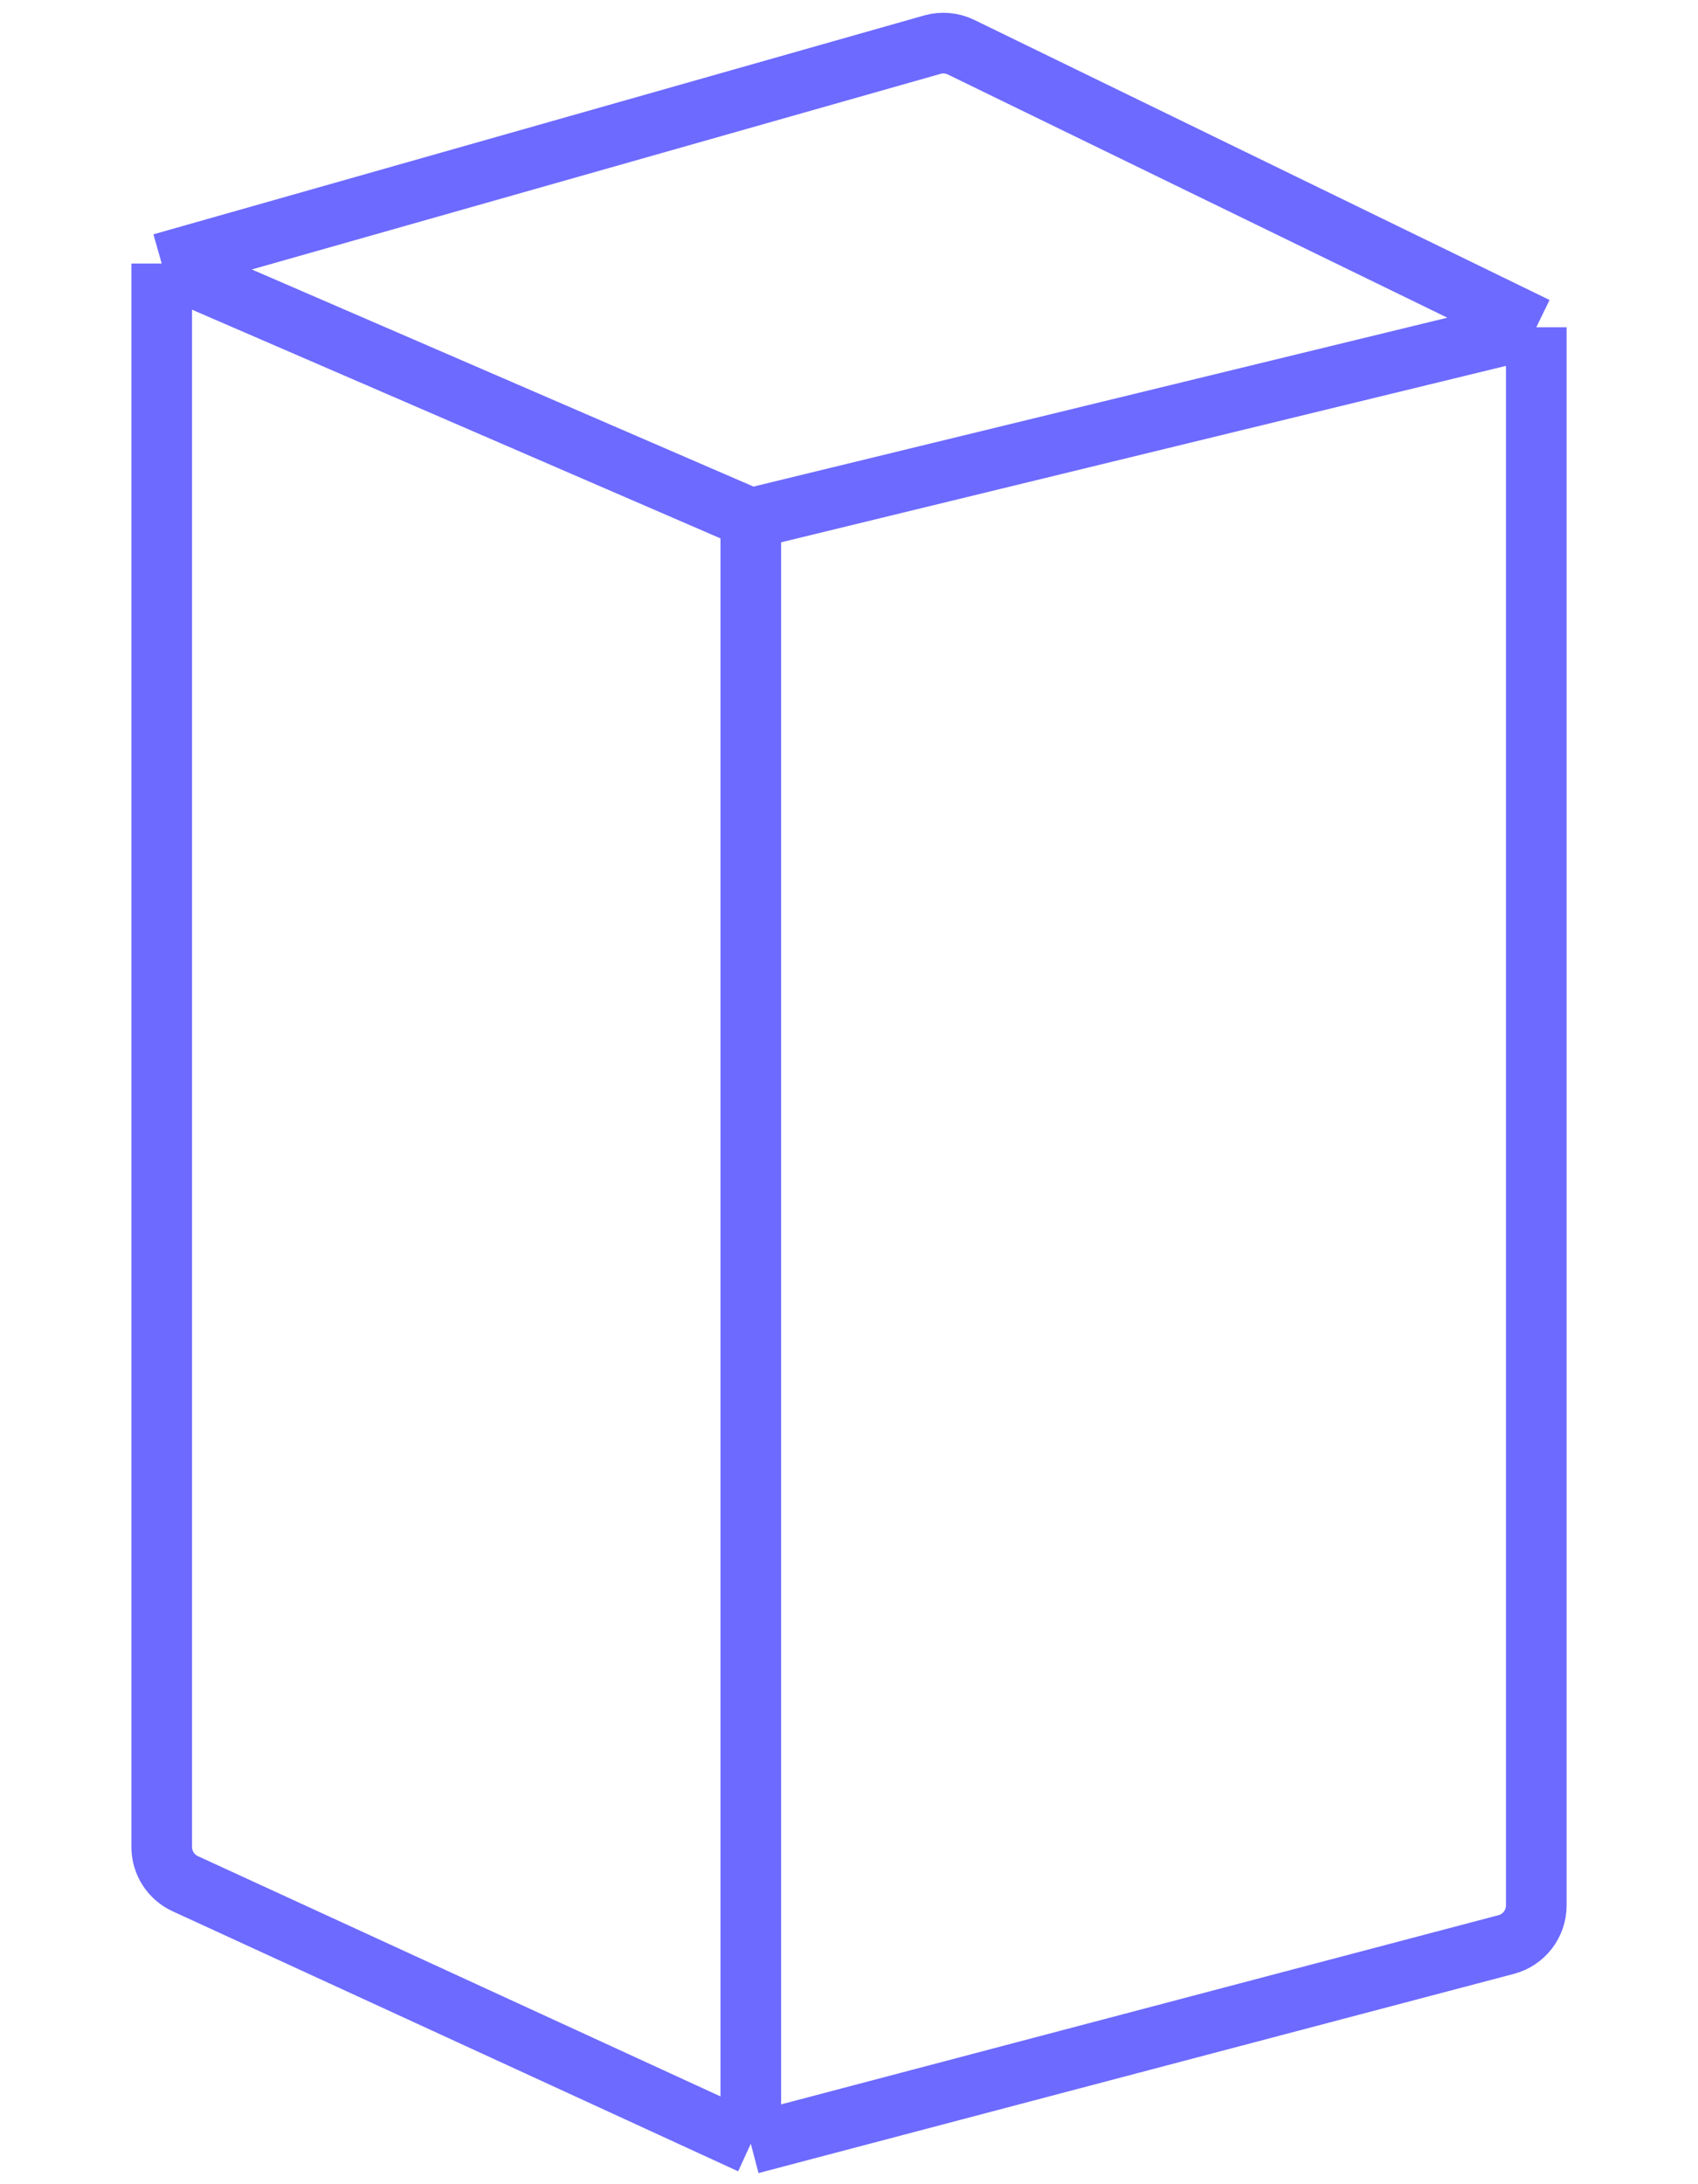 <?xml version="1.0" encoding="utf-8"?>
<svg width="42" height="54" viewBox="0 0 42 54" fill="none" xmlns="http://www.w3.org/2000/svg">
<path d="M4 6.515L18.571 12.818M4 6.515V45.662C4 46.053 4.227 46.408 4.582 46.571L18.571 53M4 6.515L23.061 1.104C23.298 1.037 23.551 1.059 23.772 1.167L38 8.091M18.571 12.818V53M18.571 12.818L38 8.091M18.571 53L37.255 48.075C37.694 47.959 38 47.562 38 47.108V8.091" stroke="#6D6AFF" stroke-width="1.5"/>
</svg>
